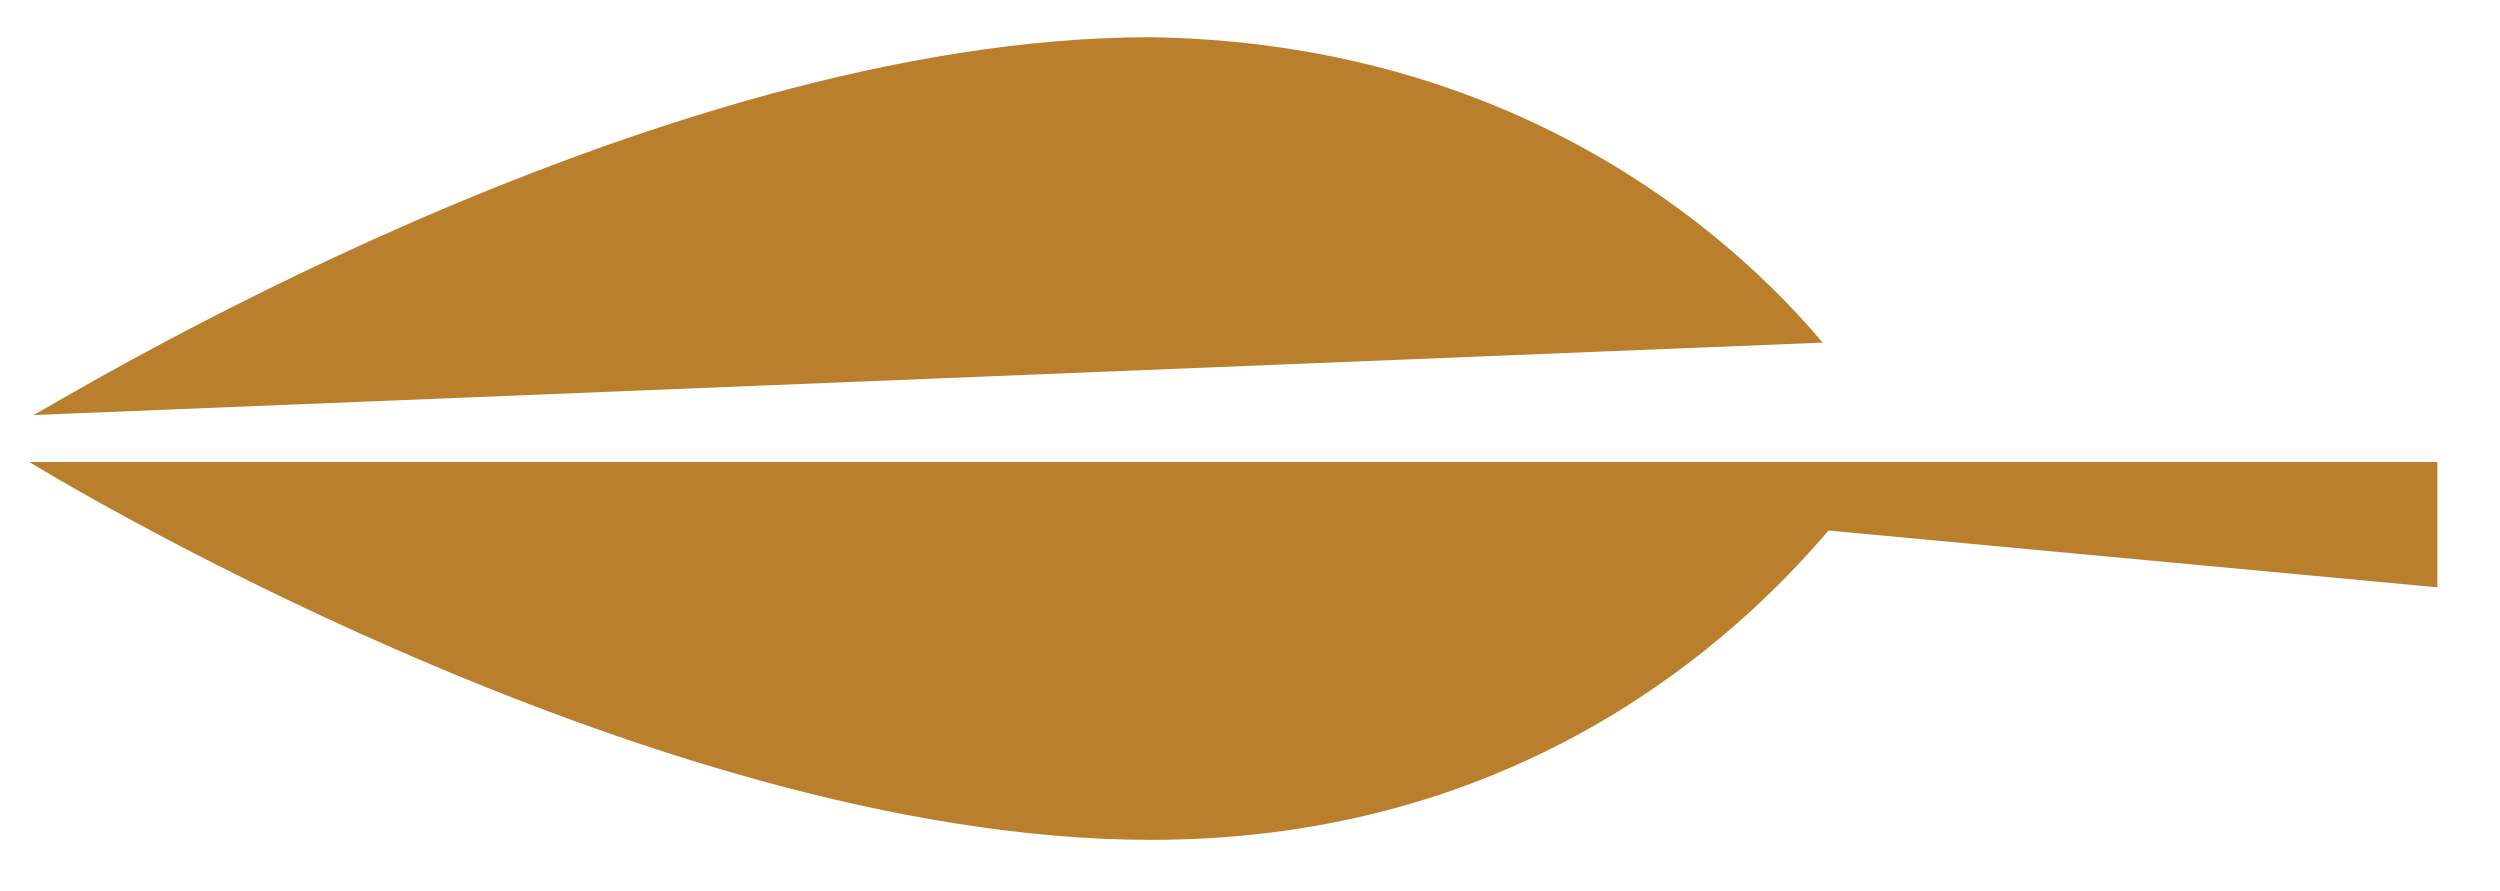 <?xml version="1.0" encoding="utf-8"?>
<!-- Generator: Adobe Illustrator 27.9.2, SVG Export Plug-In . SVG Version: 6.00 Build 0)  -->
<svg version="1.1" id="Calque_1" xmlns="http://www.w3.org/2000/svg" xmlns:xlink="http://www.w3.org/1999/xlink" x="0px" y="0px"
	 viewBox="0 0 127.7 45.5" style="enable-background:new 0 0 127.7 45.5;" xml:space="preserve">
<style type="text/css">
	.st0{fill:#B97F2D;}
</style>
<g>
	<path class="st0" d="M58.8,42.9c-26,0-57.3-19.3-57.3-19.3s61.1,0,80.9,0l0,0h42.1v6.4l-31.1-2.9C88.8,32.5,77.8,42.9,58.8,42.9"/>
	<path class="st0" d="M93.1,17.5L1.7,21.2C2.8,20.7,33.1,1.9,58.8,1.9C77.3,2.2,88.3,11.8,93.1,17.5"/>
</g>
</svg>
